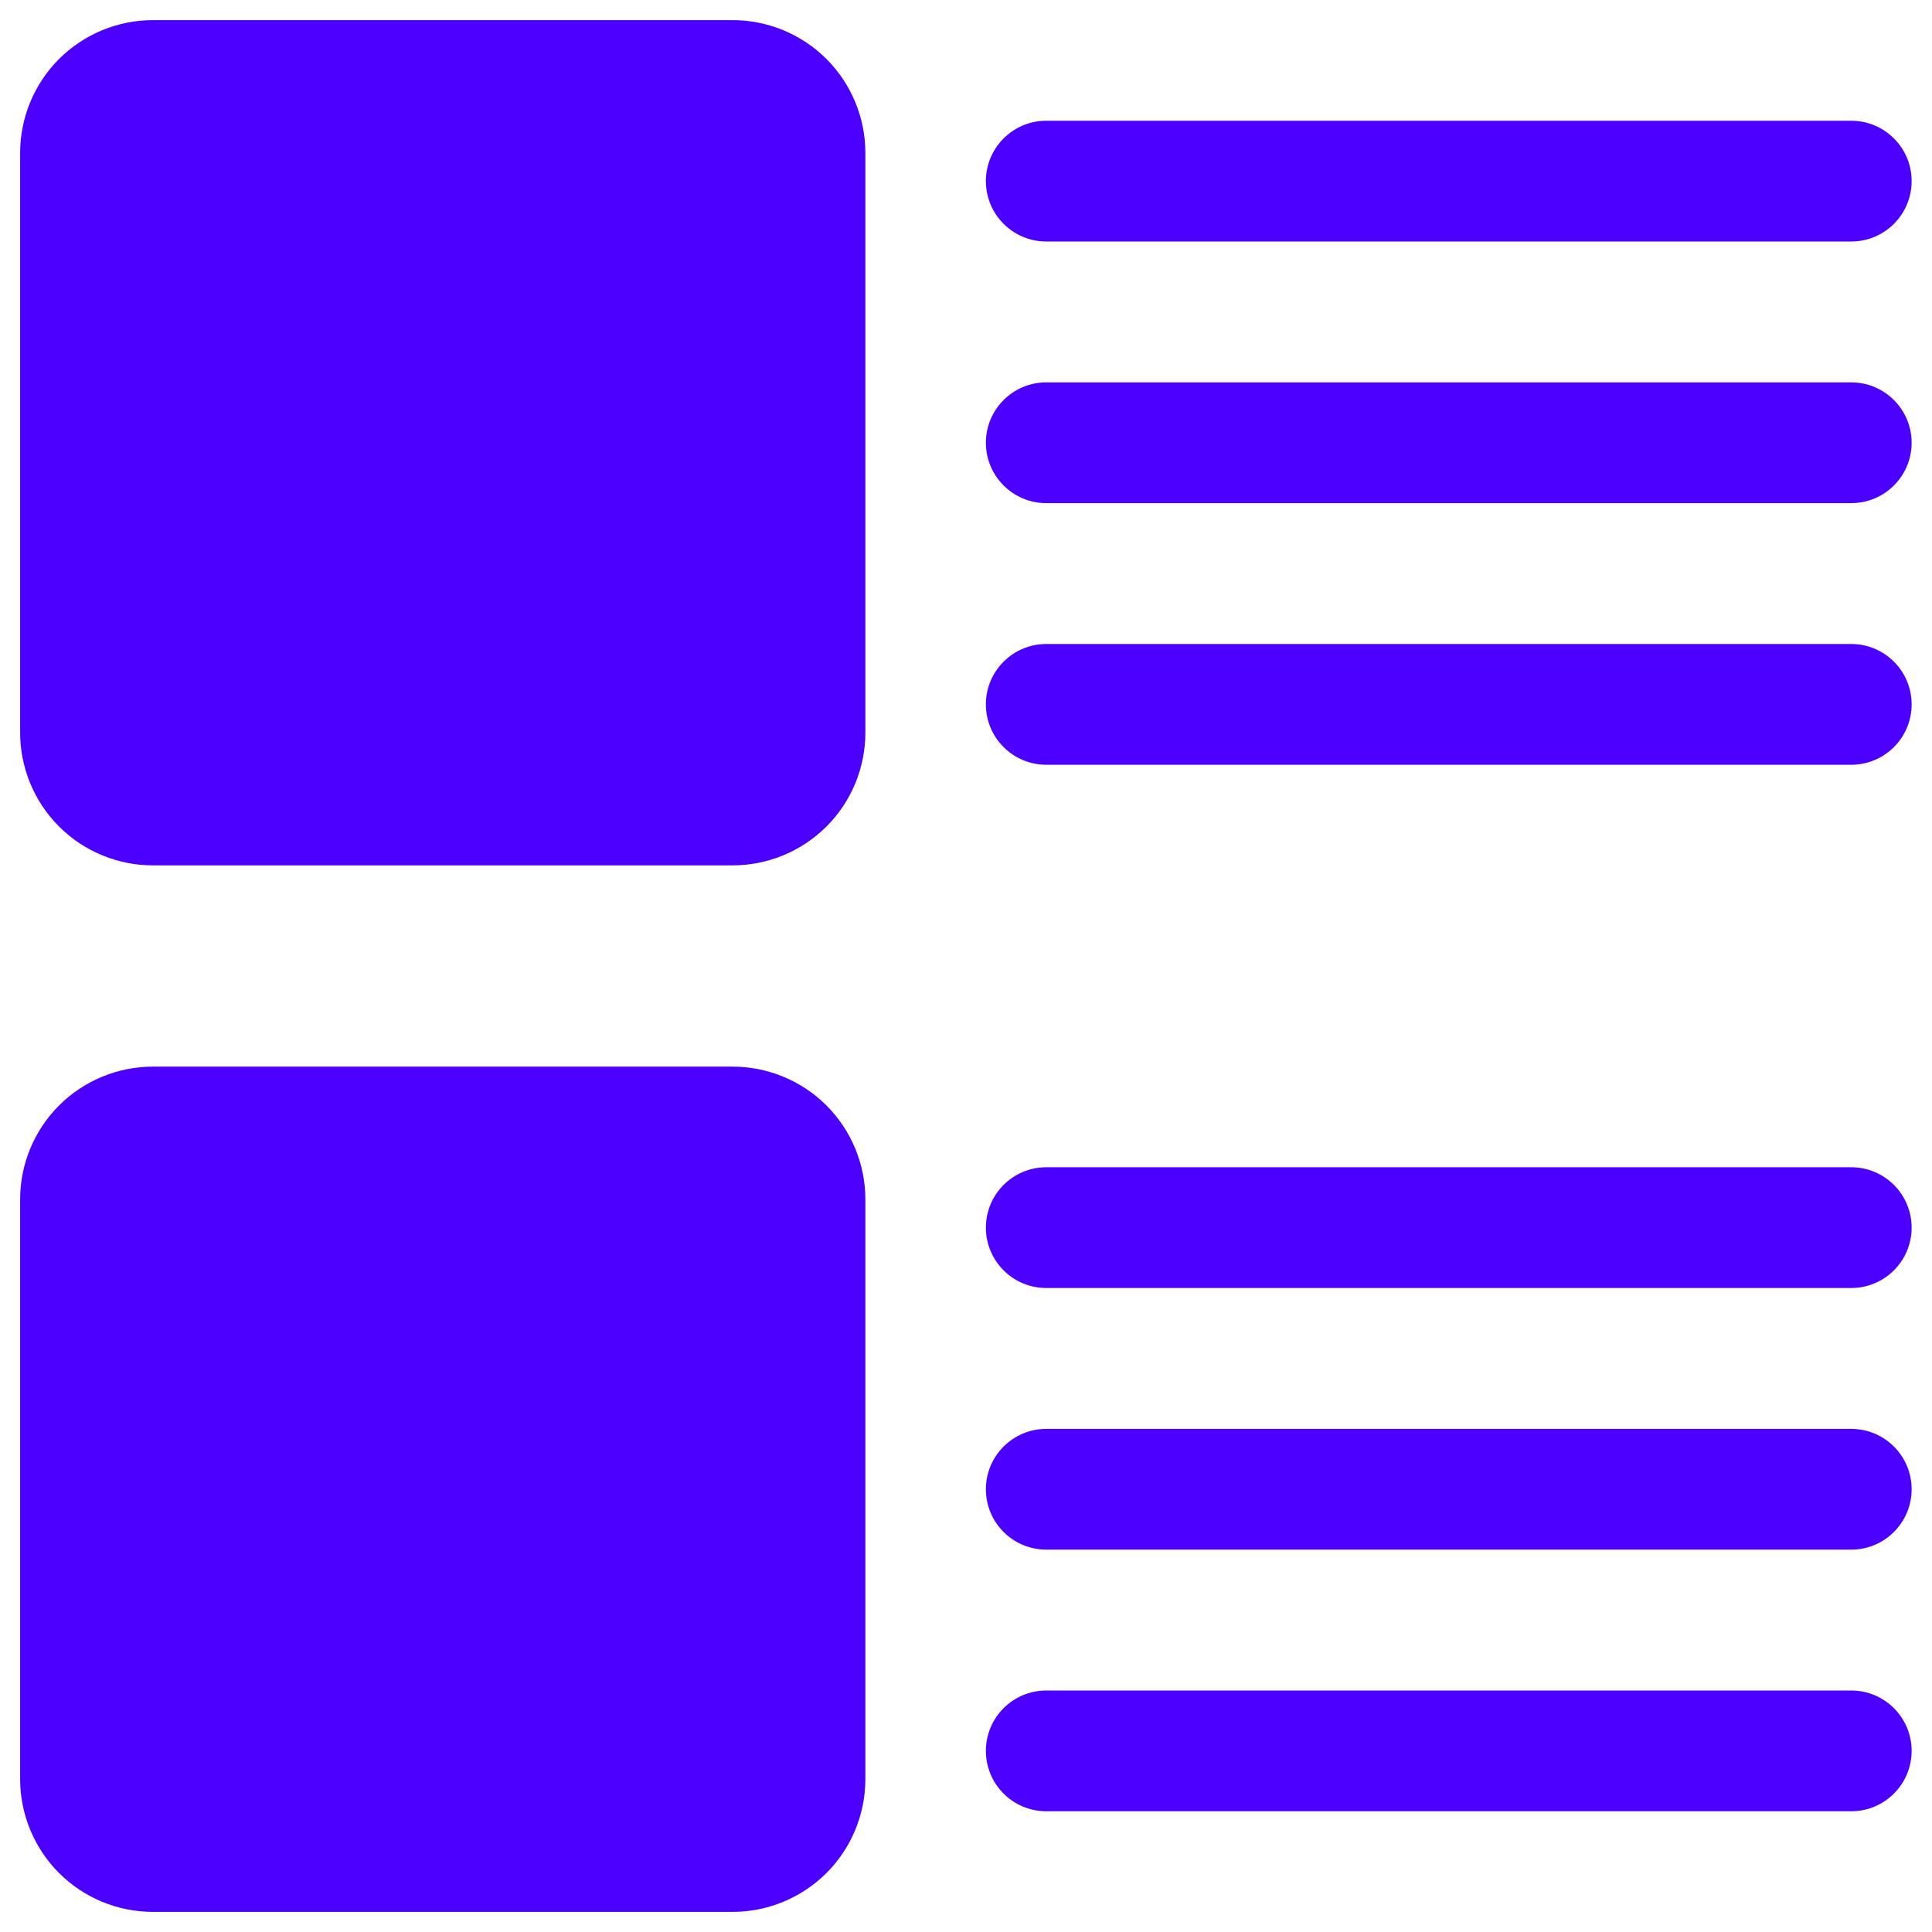 <svg xmlns="http://www.w3.org/2000/svg" fill="none" viewBox="0 0 24 24" id="Layout-Content--Streamline-Ultimate.svg" height="24" width="24"><desc>Layout Content Streamline Icon: https://streamlinehq.com</desc><path fill="#4c00ff" fill-rule="evenodd" d="M1.9 0.25c-0.438 0 -0.857 0.174 -1.167 0.483C0.424 1.043 0.25 1.462 0.25 1.9v7.2c0 0.438 0.174 0.857 0.483 1.167 0.309 0.309 0.729 0.483 1.167 0.483h7.2c0.438 0 0.857 -0.174 1.167 -0.483 0.309 -0.309 0.483 -0.729 0.483 -1.167V1.9c0 -0.438 -0.174 -0.857 -0.483 -1.167C9.957 0.424 9.538 0.25 9.1 0.25H1.9Zm0 13c-0.438 0 -0.857 0.174 -1.167 0.483C0.424 14.043 0.25 14.462 0.25 14.9v7.2c0 0.438 0.174 0.857 0.483 1.167 0.309 0.309 0.729 0.483 1.167 0.483h7.2c0.438 0 0.857 -0.174 1.167 -0.483 0.309 -0.309 0.483 -0.729 0.483 -1.167v-7.2c0 -0.438 -0.174 -0.857 -0.483 -1.167 -0.309 -0.309 -0.729 -0.483 -1.167 -0.483H1.9Zm10.347 -11c0 -0.414 0.336 -0.75 0.75 -0.75h10c0.414 0 0.75 0.336 0.75 0.75s-0.336 0.75 -0.75 0.75h-10c-0.414 0 -0.75 -0.336 -0.75 -0.75Zm0.75 2.5c-0.414 0 -0.75 0.336 -0.75 0.75s0.336 0.75 0.75 0.75h10c0.414 0 0.75 -0.336 0.75 -0.75s-0.336 -0.75 -0.75 -0.75h-10Zm-0.75 4c0 -0.414 0.336 -0.75 0.75 -0.75h10c0.414 0 0.75 0.336 0.75 0.75s-0.336 0.75 -0.75 0.75h-10c-0.414 0 -0.75 -0.336 -0.75 -0.75Zm0.75 5.75c-0.414 0 -0.75 0.336 -0.75 0.75s0.336 0.75 0.75 0.75h10c0.414 0 0.75 -0.336 0.75 -0.75s-0.336 -0.75 -0.75 -0.75h-10Zm-0.75 4c0 -0.414 0.336 -0.75 0.75 -0.75h10c0.414 0 0.75 0.336 0.75 0.75s-0.336 0.75 -0.75 0.75h-10c-0.414 0 -0.75 -0.336 -0.75 -0.75Zm0.75 2.5c-0.414 0 -0.75 0.336 -0.75 0.75s0.336 0.75 0.75 0.75h10c0.414 0 0.75 -0.336 0.75 -0.75s-0.336 -0.75 -0.75 -0.75h-10Z" clip-rule="evenodd" stroke-width="1"></path></svg>